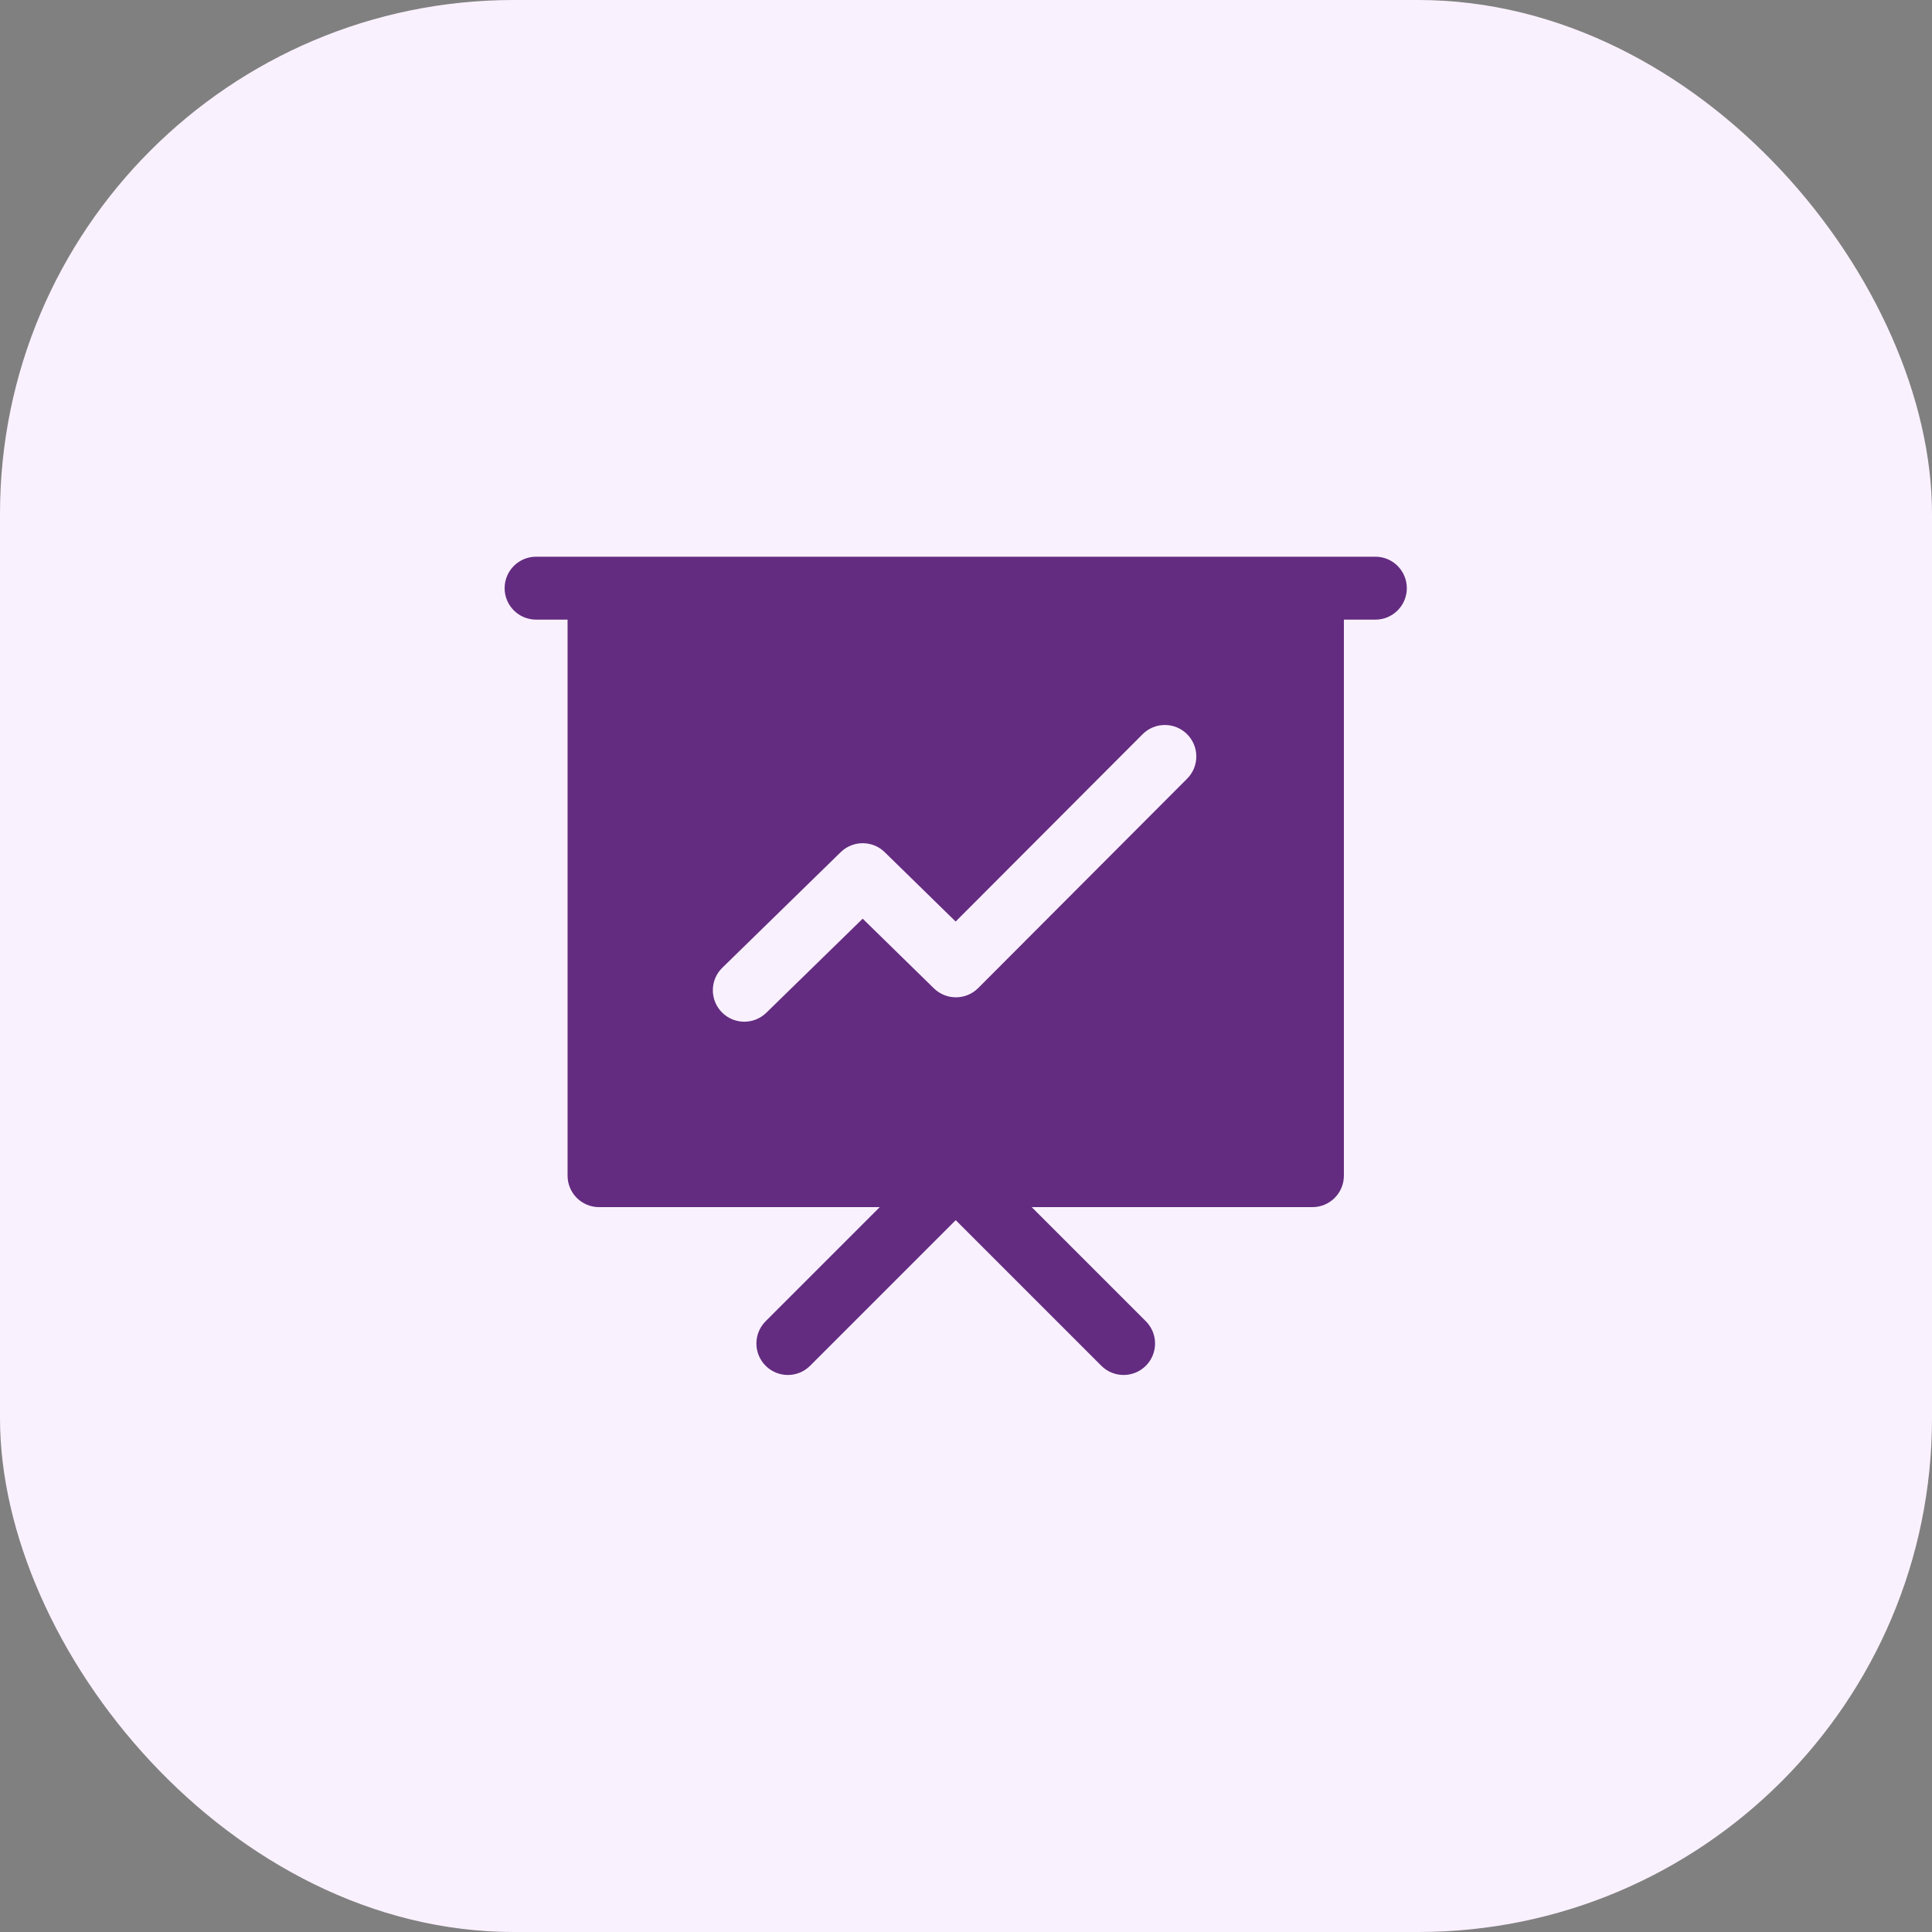 <?xml version="1.0" encoding="UTF-8"?> <svg xmlns="http://www.w3.org/2000/svg" width="94" height="94" viewBox="0 0 94 94" fill="none"><rect x="0" y="0" width="94" height="94" fill="#808080" stroke="none"/><rect width="94" height="94" rx="25" fill="#FAF1FF"></rect><path d="M26.084 27.086C25.238 27.086 24.552 27.771 24.552 28.617C24.552 29.463 25.238 30.148 26.084 30.148H27.615V57.2C27.615 58.046 28.3 58.732 29.146 58.732H42.803L37.251 64.284C36.653 64.882 36.653 65.852 37.251 66.45C37.849 67.048 38.818 67.048 39.416 66.45L46.5 59.366L53.584 66.45C54.182 67.048 55.152 67.048 55.75 66.45C56.348 65.852 56.348 64.882 55.75 64.284L50.197 58.732H63.854C64.7 58.732 65.386 58.046 65.386 57.2V30.148H66.917C67.763 30.148 68.448 29.463 68.448 28.617C68.448 27.771 67.763 27.086 66.917 27.086H26.084ZM35.118 49.249C34.528 48.644 34.539 47.674 35.145 47.084L40.904 41.461C41.5 40.88 42.45 40.88 43.045 41.462L46.496 44.837L55.591 35.724C56.188 35.125 57.158 35.124 57.756 35.721C58.355 36.319 58.356 37.288 57.758 37.887L47.593 48.074C46.999 48.668 46.038 48.674 45.438 48.087L41.973 44.698L37.284 49.275C36.678 49.866 35.709 49.854 35.118 49.249Z" fill="#632C80"></path></svg> 